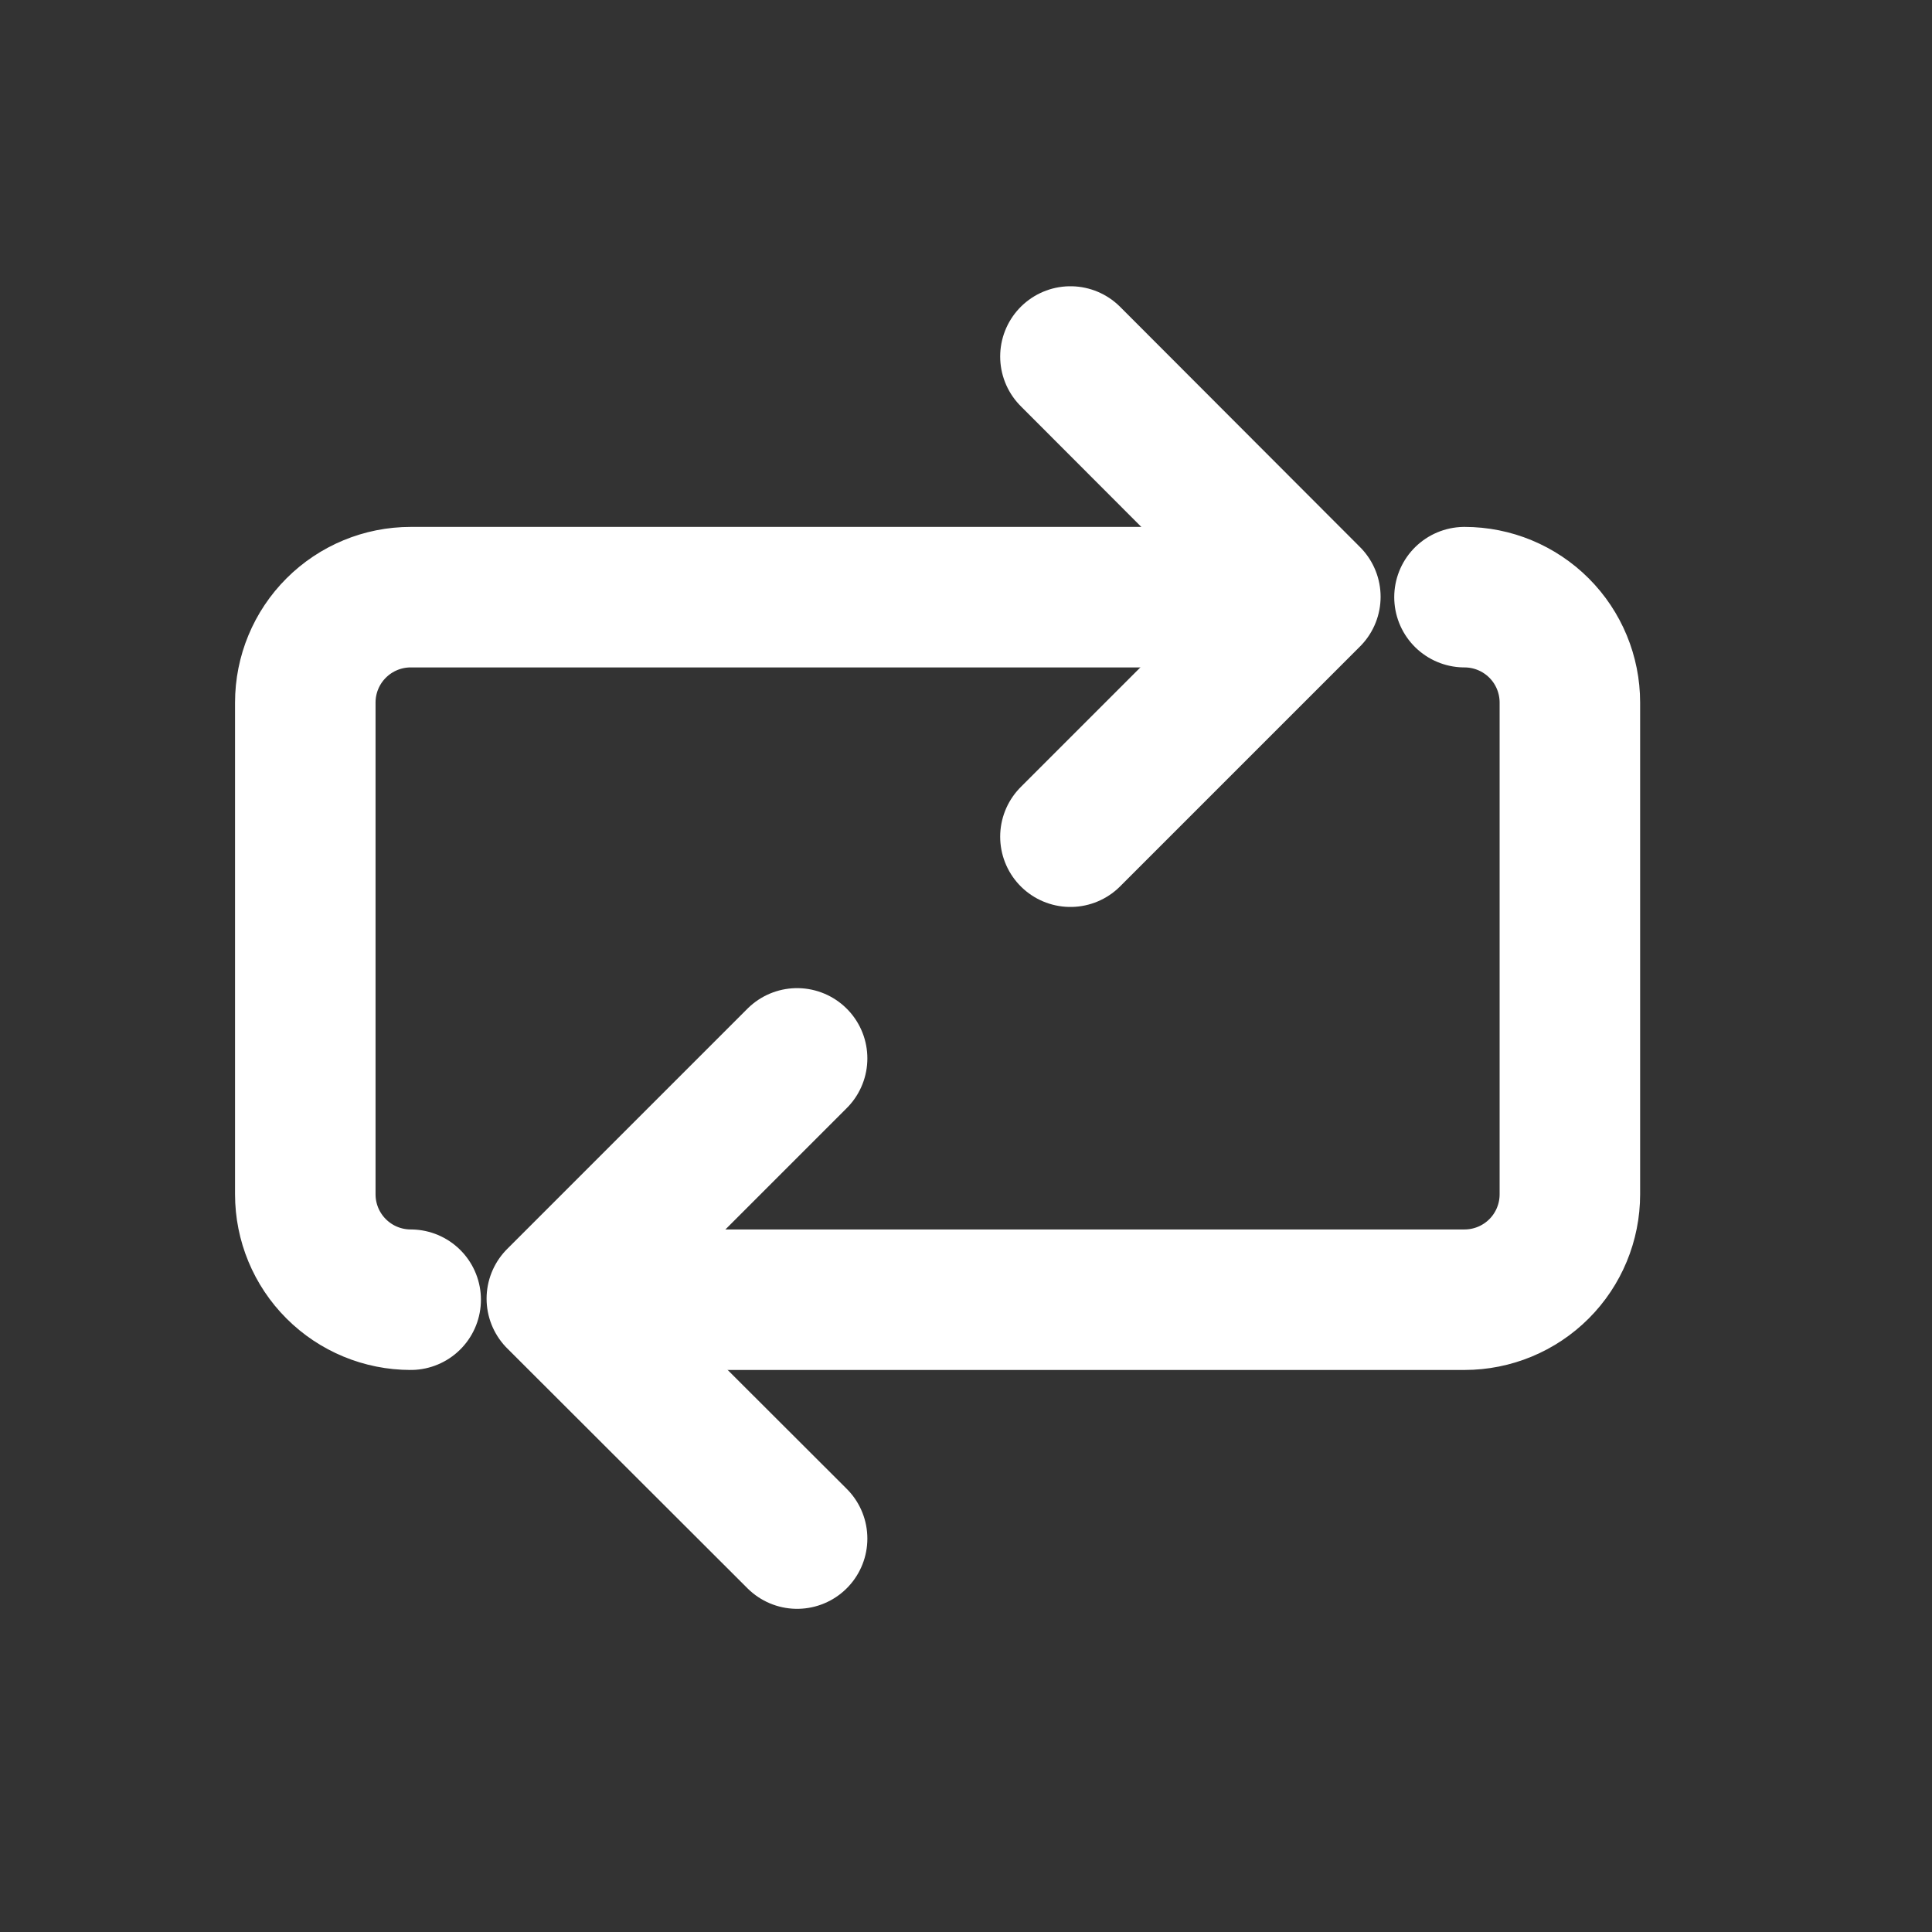<?xml version="1.0" encoding="UTF-8"?> <svg xmlns="http://www.w3.org/2000/svg" width="55" height="55" viewBox="0 0 55 55" fill="none"><rect x="0" y="0" width="55" height="55" fill="#333333" stroke="none"/> <path d="M11.691 37C10.896 37 10.133 36.684 9.57 36.121C9.007 35.559 8.691 34.796 8.691 34V20C8.691 19.204 9.007 18.441 9.57 17.879C10.133 17.316 10.896 17 11.691 17H36.691" stroke="white" stroke-width="4" stroke-miterlimit="10" stroke-linecap="round"></path> <path d="M41.691 17C42.487 17 43.25 17.316 43.813 17.879C44.375 18.441 44.691 19.204 44.691 20V34C44.691 34.796 44.375 35.559 43.813 36.121C43.25 36.684 42.487 37 41.691 37H16.691" stroke="white" stroke-width="4" stroke-miterlimit="10" stroke-linecap="round"></path> <path d="M30.473 10.149L37.303 16.989L30.473 23.819" stroke="white" stroke-width="4" stroke-linecap="round" stroke-linejoin="round"></path> <path d="M22.692 43.8L15.852 36.97L22.692 30.13" stroke="white" stroke-width="4" stroke-linecap="round" stroke-linejoin="round"></path> </svg> 